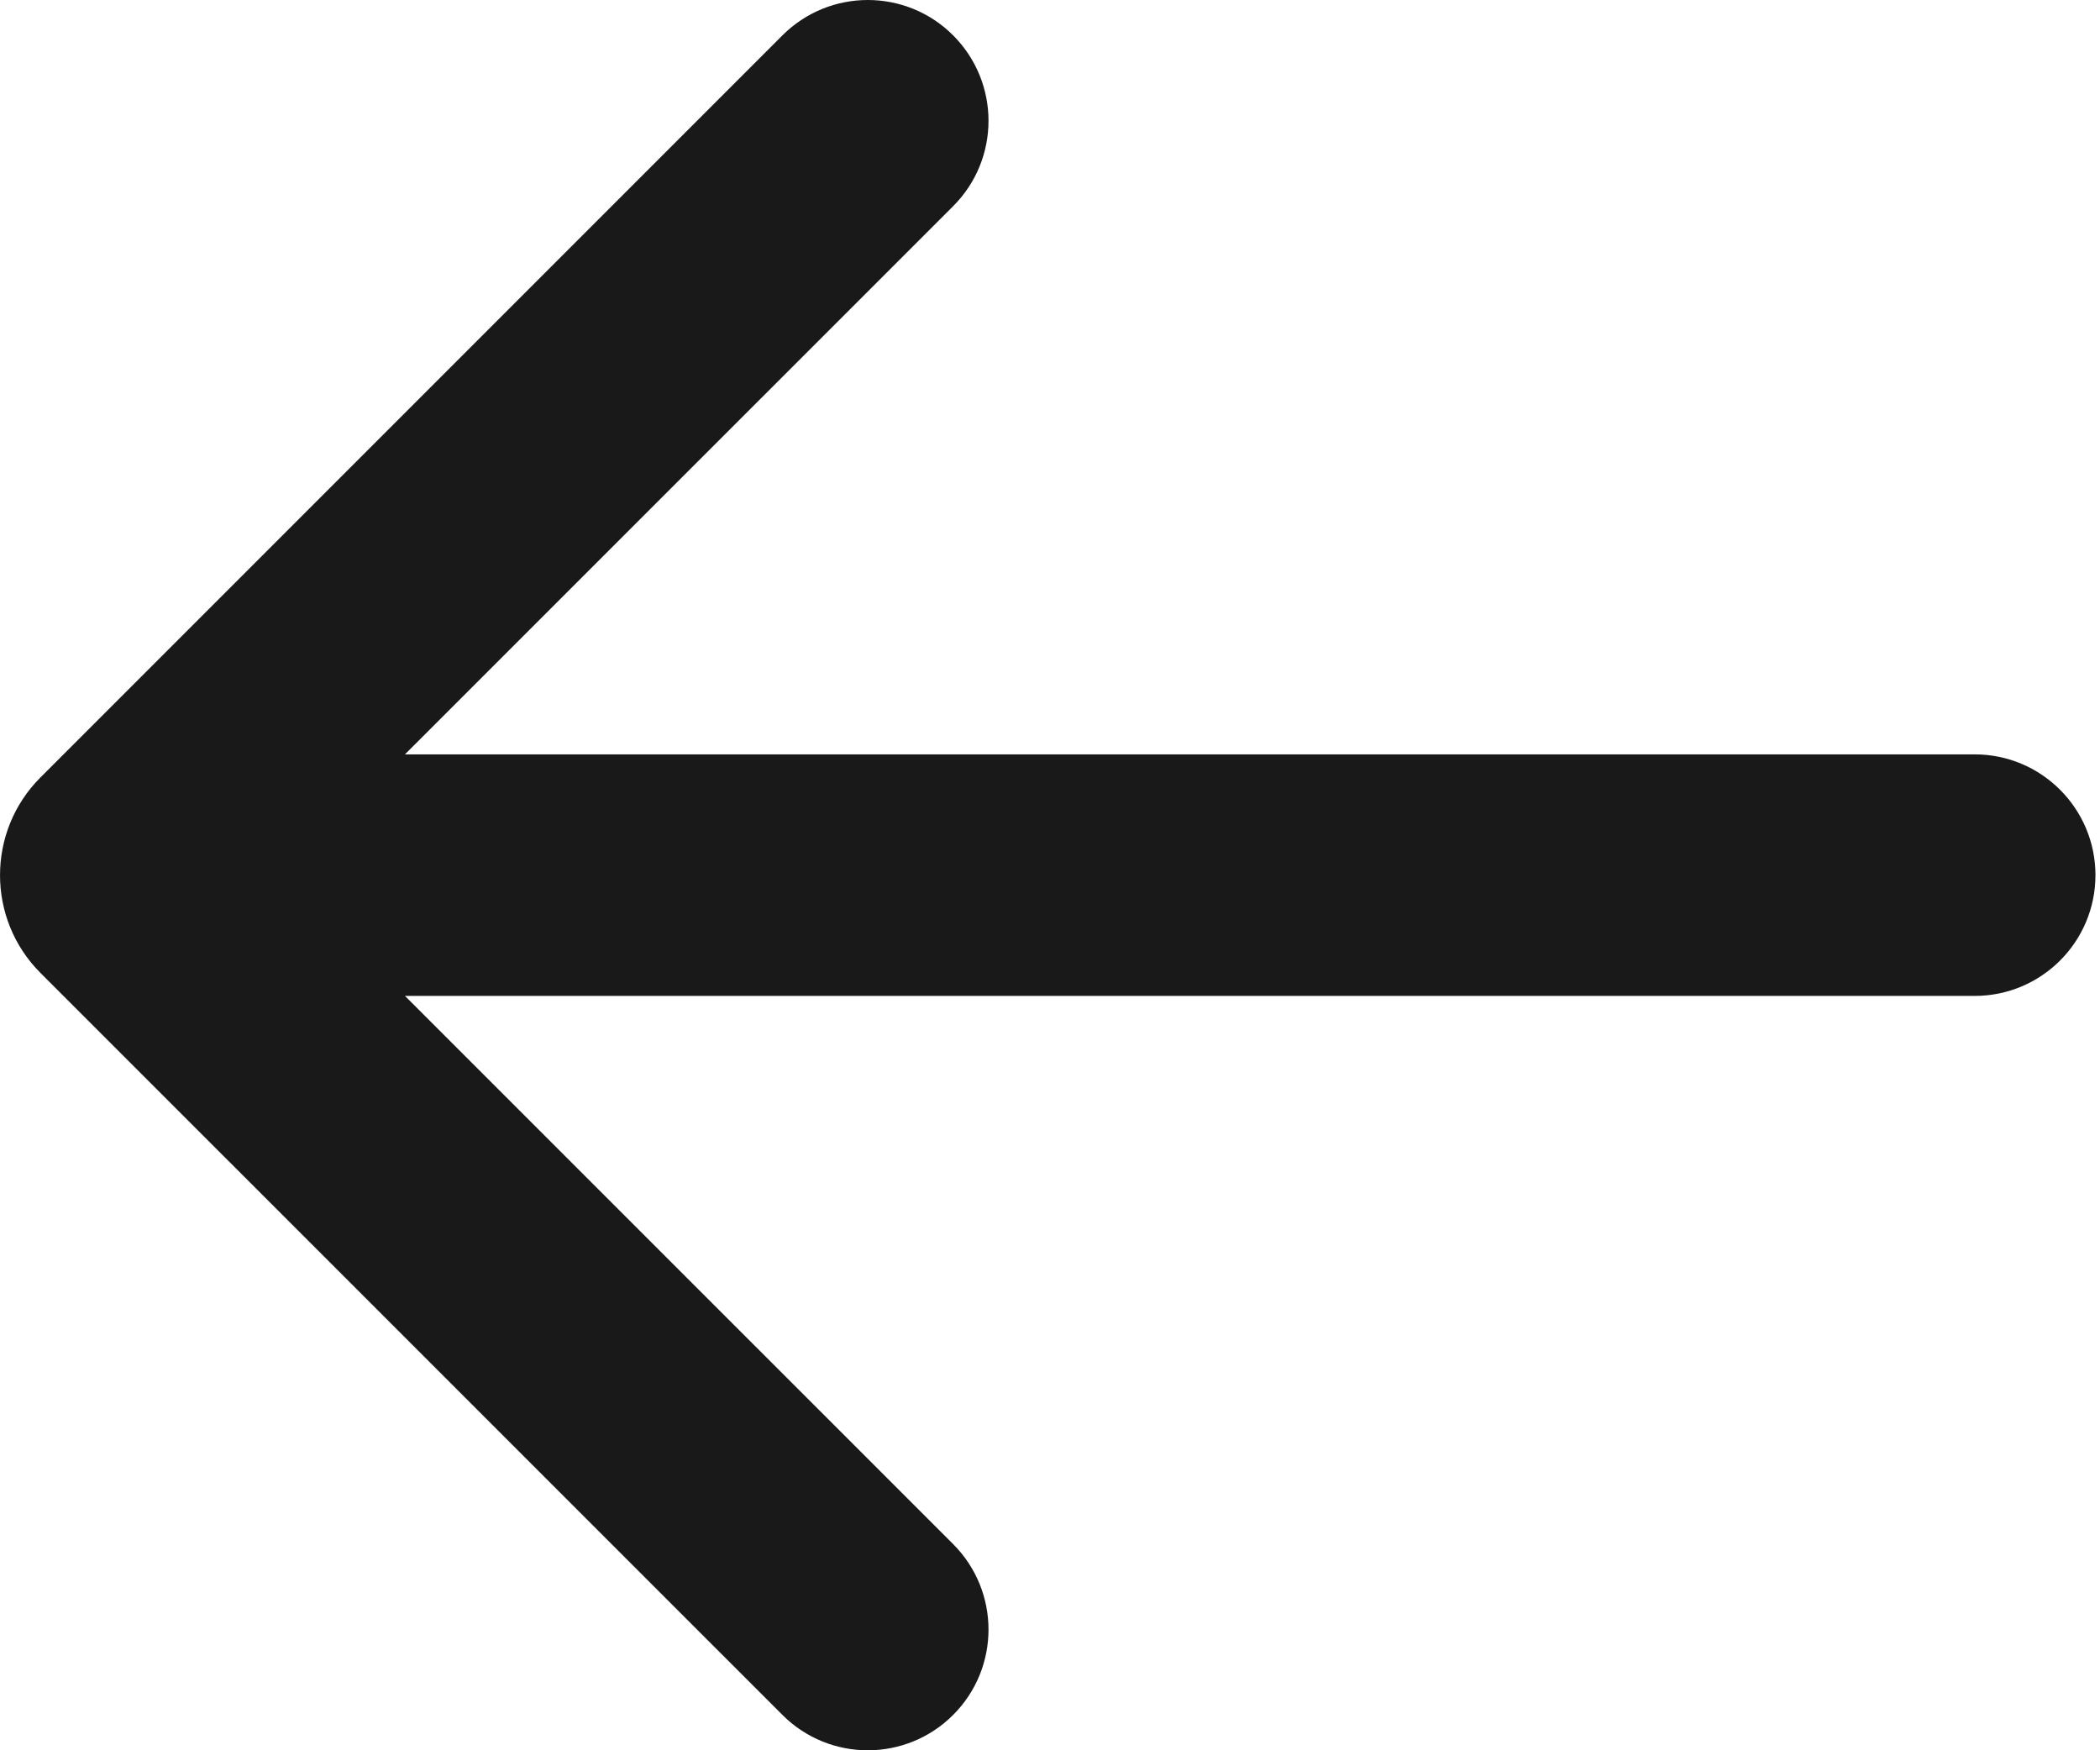 <svg width="24" height="20" viewBox="0 0 24 20" fill="none" xmlns="http://www.w3.org/2000/svg">
<path d="M0.463 11.118L8.942 19.596C9.481 20.135 10.354 20.135 10.893 19.596C11.432 19.057 11.432 18.184 10.893 17.644L4.628 11.38L22.568 11.38C23.33 11.38 23.948 10.762 23.948 10C23.948 9.239 23.33 8.62 22.568 8.62L4.628 8.62L10.893 2.356C11.432 1.817 11.432 0.944 10.893 0.404C10.624 0.135 10.271 0 9.918 0C9.564 0 9.212 0.135 8.942 0.404L0.463 8.883C-0.154 9.499 -0.154 10.502 0.463 11.118L0.463 11.118Z" fill="#191919"/>
</svg>
